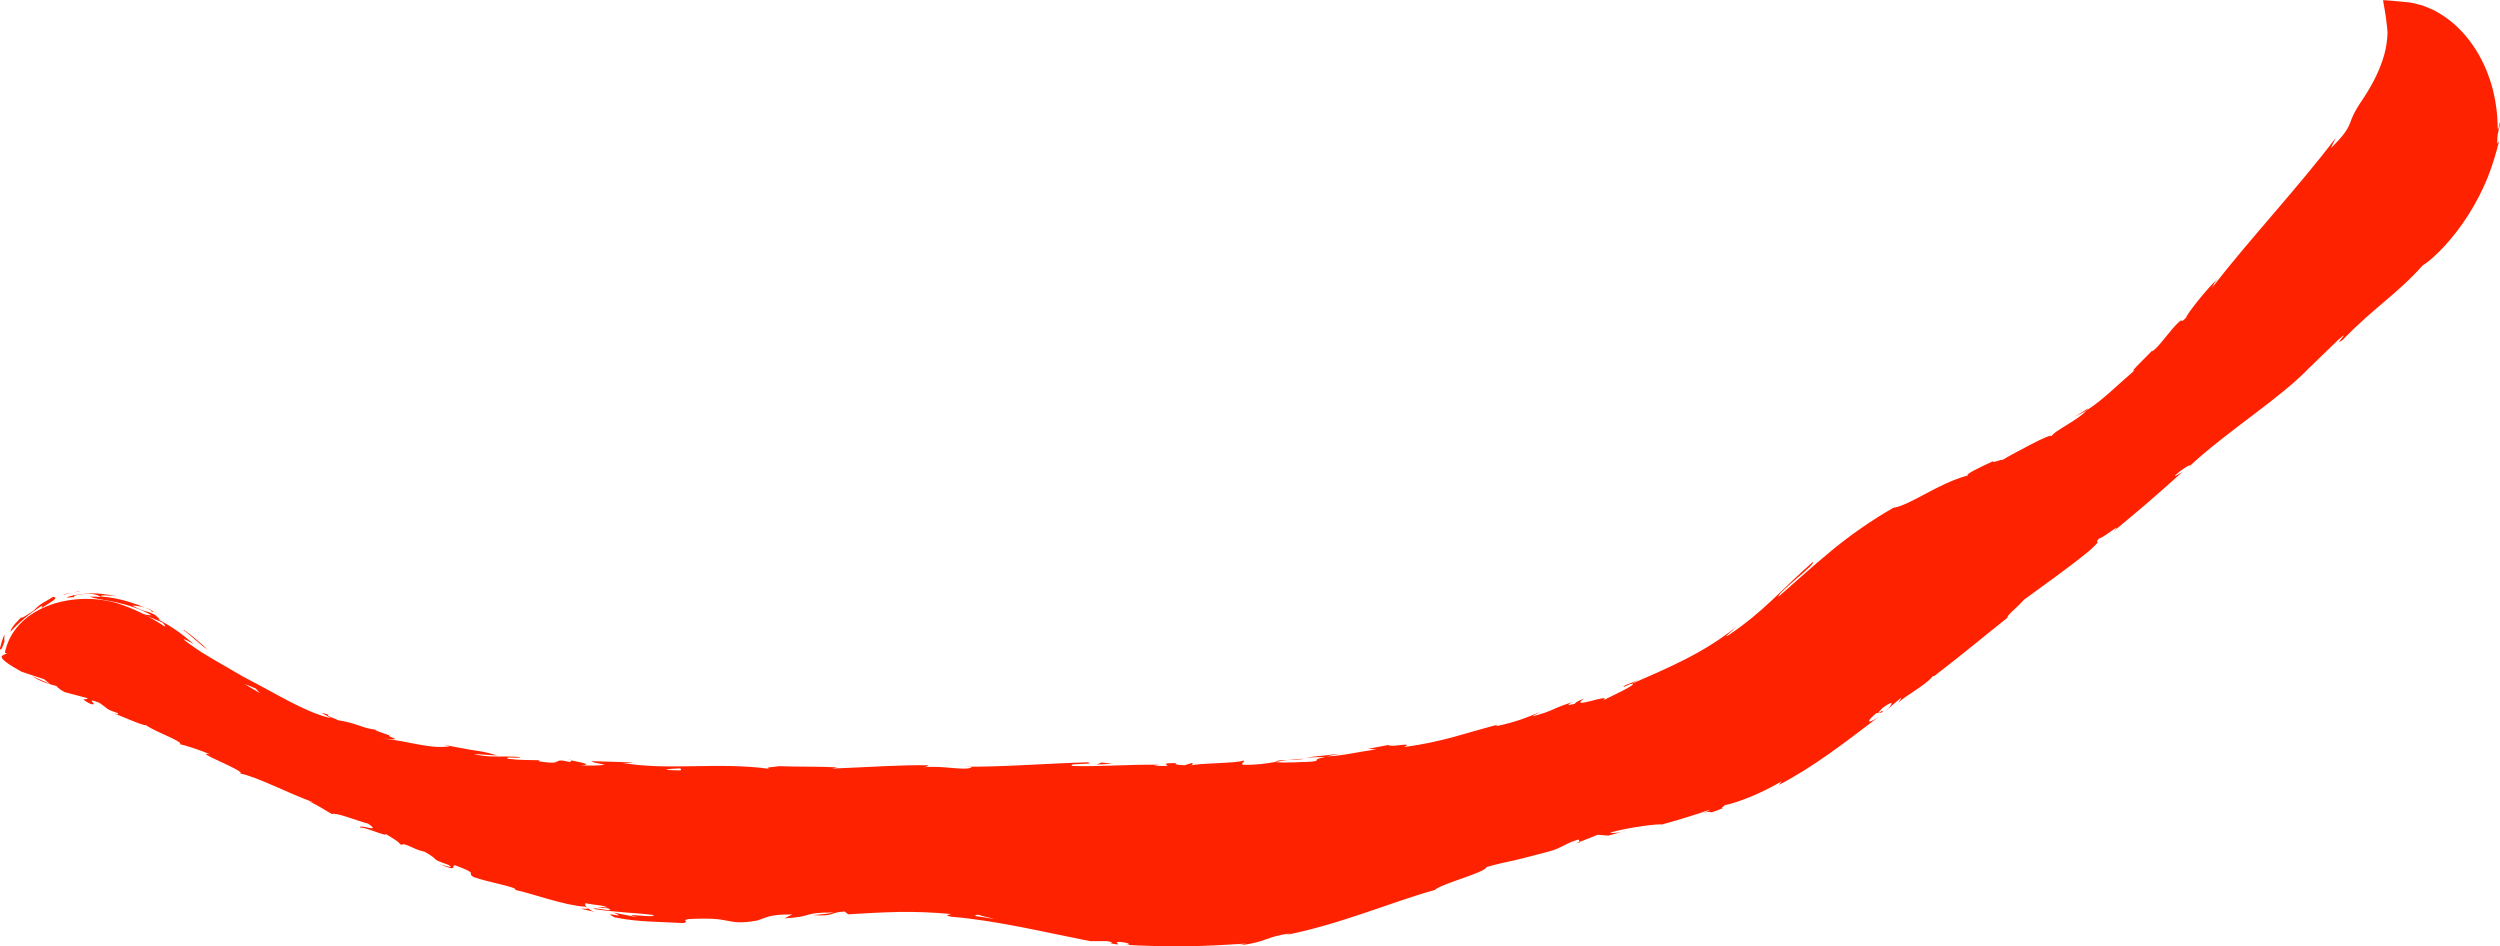 <svg xmlns="http://www.w3.org/2000/svg" id="Ebene_2" viewBox="0 0 448.26 169.64"><defs><style>.cls-1{fill:#f20;}</style></defs><g id="Ebene_1-2"><path class="cls-1" d="m.88 117.03c22.24 10.07 44.47 20.15 66.71 30.22 15.61 7.07 31.59 14.24 48.65 15.86 15.82 1.49 31.75-1.89 47.62-1.12 18.04.87 35.7 7.09 53.74 6.13 22.13-1.18 42.17-12.95 63.6-18.61 10.76-2.84 22-4.17 32.23-8.57 8.23-3.54 15.49-8.95 22.63-14.37 30.73-23.33 60.63-47.75 89.63-73.19 8.42-7.39 17.2-15.56 19.81-26.46 2.6-10.9-4.4-24.69-15.61-24.67 2.24 9.22-4.32 18.05-10.47 25.27-6.12 7.19-12.24 14.39-18.36 21.58-9.19 10.81-18.59 21.79-30.64 29.27-11.4 7.07-24.69 10.68-35.93 18-9.16 5.96-16.67 14.19-25.87 20.09-8.21 5.26-17.53 8.5-26.88 11.28-12.08 3.58-24.39 6.46-36.89 8.07-14.64 1.89-29.44 2.03-44.2 2.18-11.17.11-22.34.22-33.52.33-25.99.25-52.06.5-77.89-2.37-16.45-1.83-33.28-5.12-47.01-14.37-6.84-4.61-12.91-10.68-20.74-13.26s-18.39.18-20.49 8.15"/><path class="cls-1" d="m0 116.2c0 .55.32.36.8-1.17-.06-.43.01-.82.02-1.26C.42 114.55.23 115.39.0 116.2z"/><path class="cls-1" d="m7.38 109.08c1.46-1 3.43-1.93 2.14-2.06-1.59 1.02-2.11 1.04-3.52 2.48-1.27.84-2.23 1.5-2.18 1.17-.37.41-1.81 1.72-1.98 2.63 1.41-1.52 3.24-3.14 5.49-4.58.55-.15.12.21.05.36z"/><path class="cls-1" d="m146.38 139.18-.94-.06c.26.03.58.05.94.06z"/><path class="cls-1" d="m236.91 137.68c-.69.07-.97.15-1 .2.64-.08 1.16-.16 1-.2z"/><path class="cls-1" d="m252.4 136.27c-.33.04-.61.08-.91.11.35.0.71-.04.91-.11z"/><path class="cls-1" d="m146.38 139.18 2.42.16c.17-.17-1.24-.12-2.42-.16z"/><path class="cls-1" d="m27.33 109.47c-.48-.22-.87-.4-1.26-.52.4.17.76.36 1.15.55.03-.01.06-.03.11-.03z"/><path class="cls-1" d="m106.44 138.56-.74-.05c-.22.04-.43.1-.62.17l1.36-.12z"/><path class="cls-1" d="m75.89 135.29c.68.15 1-.24 1.29-.39-.42.12-.94.1-1.55.03-.03.08.05.19.25.36z"/><path class="cls-1" d="m32.19 114.71-.73-.45c.19.12.51.31.73.45z"/><path class="cls-1" d="m128.38 139.54c.05.07.16.12.28.16.0-.05-.11-.11-.28-.16z"/><path class="cls-1" d="m32.35 133.54s.01-.05.03-.07c-.18-.03-.24-.03-.03.07z"/><path class="cls-1" d="m.92 116.93.46.18c.08-.05.16-.11.2-.18H.92z"/><path class="cls-1" d="m280.26 130.39c-.05.01-.07.02-.12.03-.71.25-.3.13.12-.03z"/><path class="cls-1" d="m432.4 44.7c2.32-1.78-2.98 3.68.42.91-.39.17 2.26-3.31-.42-.91z"/><path class="cls-1" d="m28.02 109.92c.37.22.74.43 1.11.65-.5-.32-.84-.51-1.11-.65z"/><path class="cls-1" d="m432.81 45.61h0l.34-.29c-.14.12-.23.19-.35.29z"/><path class="cls-1" d="m336.29 97.45c-.15.0-.4.09-.65.18.04.03.2.0.65-.18z"/><path class="cls-1" d="m295.88 124.26 1.15-.41c-.46.15-.83.29-1.15.41z"/><path class="cls-1" d="m358.44 85.98c.61-.24.84-.27 1.63-.7-.09.02-.17.04-.27.07-.27.19-.65.39-1.36.64z"/><path class="cls-1" d="m380.99 72.12c-.12.07-.29.17-.43.25-.2.18-.42.38-.63.56l1.06-.81z"/><path class="cls-1" d="m106.51 163.48c-.55-.24-.87-.46-1.12-.65.34.39-3.52-.36 1.12.65z"/><path class="cls-1" d="m27.22 109.69c.19-.02.43.04.79.23-.27-.16-.53-.29-.8-.42-.1.02-.14.07.0.19z"/><path class="cls-1" d="m357.98 82.41c1.25-.56 2.51-1.11 3.74-1.7-1.05.48-2.41 1.09-3.74 1.7z"/><path class="cls-1" d="m291.63 148.92-.92.25c.36-.07.69-.15.92-.25z"/><path class="cls-1" d="m372.11 74.64c.67-.29 1.37-.64 2.04-1.08.11-.13.25-.27.31-.37-.77.51-1.56.98-2.35 1.45z"/><path class="cls-1" d="m105.38 162.82z"/><path class="cls-1" d="m78.76 154.92c3.69 1.57 1.95.21 2.86.24 4.48 1.64 1.88 1.23 3.29 2.1 2.85.95 5.18 1.26 7.28 2 .13.14.53.32.0.26 3.12.64 8.99 2.84 12.75 3.06.26.11.38.19.44.25-.52-.41-.54-.72-.38-.89 1.75.41 3.32.32 3.92.82-1.08-.22-1.2-.09-1.73-.07l1.88.19c1.57.85-2.56-.3-2.64.09 3.65.6 7.96.73 10.75 1.1.54.65-6.59-.54-2.89.36-1.45-.21-2.88-.53-4.31-.81 3.18 1.34-2.63-.48.27.88 2.86.55 4.5.62 6.12.73 1.62.07 3.24.15 6.13.28 1.3-.28-.42-.44.88-.71 4.07-.22 5.66.01 7 .29 1.34.26 2.42.5 5.37-.03 1.52-.44 2.07-1.15 6.29-1.09l-1.39.7c5.48-.32 3.07-1.09 8.82-1.05-1 .29-4.28.47-3.45.48 3.73.23 2.6-.51 5.44-.66l.61.5c2.89-.17 5.92-.36 9.03-.42 3.1-.06 6.29.08 9.48.37-.37.12-1.48.17.0.49 8.05.64 17.06 2.85 24.86 4.37 1.02.01 2.05.01 3.07.0.7.1 1.27.38.5.37 3.05.6.2-.26 1.7-.24 1.76.17 2.29.53 1.16.54 2.75.16 6.68.29 10.64.25 3.97-.02 7.97-.31 10.88-.48l-1.11.29c4.54-.43 4.91-1.64 9.07-2.1l-.76.26c9.64-1.87 19.55-6.13 26.68-8.06 1.08-1.12 9.03-3.09 9.3-4.13 2.66-.72 3.63-.9 4.86-1.16 1.23-.28 2.72-.67 6.42-1.65 1.98-.49 2.76-1.41 5.2-2.12l.18.45 3.23-1.29 1.92.15 2.31-.63c-.94.17-2.03.22-1.92.06 3.6-1 9.02-1.61 9.17-1.41 2.88-.8 5.77-1.65 8.62-2.66-.13.25-1.57.73-2.7 1.17 4.51-1.8 1 .28 5.11-1.48-.6.09.22-.37.28-.5 1.1-.21 2.84-.78 4.71-1.54 1.87-.77 3.85-1.78 5.46-2.73l-.48.63c6.08-3.1 11.97-7.69 17.86-12.16-2.22 1.48-2.07.66-.37-.7l1-.12c.93-1.1-1.92 1.22.14-.83 2.23-1.63 1.83-.67.66.42l2.57-2.18c.25.0-.33.54-.38.82.91-1.08 4.92-3.12 6.16-4.77h.24c5.86-4.51 8.4-6.72 13.13-10.46-.18-.41 1.73-1.8 2.92-3.19 3.56-2.64 7.62-5.43 11.75-8.81 2.78-2.52.62-.97 1.77-2.23.47.14 4.58-3.26 2.61-1.29 4.93-4.09 6.3-5.22 12.34-10.63-.78.44-1.59 1.01-1.28.58 1.09-.99 2.68-2 2.64-1.72l-.27.28c6.62-6.25 16.83-12.6 21.78-17.96l-.28.3 5.4-5.23c2.66-2.21-1.37 1.58.72.09 5.65-5.84 9.79-8.24 14.32-13.33 2.26-1.44 5.56-4.88 8.27-9.16 1.35-2.13 2.54-4.46 3.45-6.72.89-2.28 1.52-4.45 2-6.38l-.35.4c.06-.99.06-1.58.21-2.11.13-.53.28-.99.28-1.72-.11.11-.15.64-.21.99-.08.35-.14.53-.17-.08-.06-5.11-1.41-10.28-4.41-14.67-1.5-2.18-3.42-4.17-5.79-5.62-.6-.36-1.18-.73-1.85-.98-.67-.26-1.25-.58-2.01-.74-.55-.12-1.15-.31-1.68-.38l-1.59-.16c-1.06-.08-2.24-.23-3.23-.26.22 1.35.53 2.87.63 4.04.06.58.17 1.34.18 1.79l-.06.98c-.11 1.3-.38 2.61-.81 3.88-.84 2.56-2.18 5.01-3.75 7.34-1.52 2.24-1.75 3.06-2.1 4.01-.38.94-.9 2.01-3.46 4.52l.91-1.88c-6.95 9.15-15.28 17.96-22.19 26.87.35-.59.24-.7.96-1.53-1.82 1.58-5.75 6.62-5.57 6.84-1.19 1.28-.47.12-1.31.82-1.75 1.61-3.69 4.68-4.85 5.3-.19.11.38-.56.66-.89-.91 1.27-5.12 4.98-3.77 4.27-3.16 2.71-5.83 5.45-8.64 7.2-1.44 1.72-5.98 3.75-6.25 4.64-.05-.37-1.68.42-3.63 1.42-1.93 1.01-4.21 2.2-5.35 2.92.72-.56-2.19.76-1.37.06-2.75 1.26-5.27 2.49-4.64 2.61-5.51 1.48-10.1 5.25-13.43 5.83-4.02 2.32-7.74 4.93-11.07 7.68-3.34 2.75-6.41 5.55-9.48 8.24-.24-.72 6.86-5.89 6.15-6.22-5.87 5.17-8.67 8.75-14.94 13.01-1.65 1.04.74-.88 1.19-1.37-5.92 4.77-12.51 7.48-18.73 10.21.0-.07.66-.39 1.28-.69-1.24.51-2.95 1-2.7 1.24l1.2-.53c2.19-.29-4.7 2.73-4.89 2.98 1.91-1.55-6.53 1.83-3.4-.37-.83.32-1.85.79-1.6.93-1.28.32-1.72.32-.51-.3-4.59 1.53-2.85 1.38-7.08 2.55-.03-.15.81-.45 1.2-.74-2.06.88-4.14 1.75-7.77 2.52.19-.14-.25-.16.82-.42-6.16 1.56-10.4 3.26-17.35 4.15 1.92-1-2.38.17-2.83-.36l-3.68.7 1.53.08c-3.25.45-6.09 1.19-8.93 1.26l2.41-.48c-2.04.26-4.08.47-6.13.68l3.5-.08c-3.29.6.42.71-3.97.91.89-.12-3.3.24-5.03-.02h.01c-1.62.27-3.29.55-5.73.51-.64-.16.48-.66.07-.77-1.59.56-7.71.39-9.74.93.68-.13.71-.44.48-.5l-1.34.42c-1.53-.1-1.76-.16-1.51-.4-4.6.0 1.47.72-3.99.47.43-.04.22-.09 1.12-.16-5.49-.1-10.6.36-15.65.22-1.49-.57 4.41-.19 2.7-.66-7.27.18-15.05.85-22.09.78l1.31.05c-.97.83-5.25-.35-8.8.07.87-.07 1.14-.47.9-.37-4.82-.09-9.85.3-17.15.59l.9-.22c-2.84-.17-7.48-.09-10.54-.21-.91.21-2.66.16-1.6.48-9.43-1.28-18.05.37-26.39-1.07 1 .05 2.39-.06 1.6-.1l-7.13-.21c.54.39.92.28 2.4.65-.91.15-2.94.19-4.71.08 3.22-.04.0-.56-1.36-.88.22.13-.26.21-.15.33-3.67-.93-.68.7-5.72-.18l.29-.16c-1.91-.07-3.68.01-5.72-.26-.8-.5 2.04.02 2.2-.31-2.87-.27-5.75.2-8.3-.56 1.23.05 2.98.24 4.21.27-2.77-.81-3.11-.73-5.19-1.08l.2.04c-1.6-.28-3.2-.59-4.79-.91l1.2.32c-3.73.52-7.26-.98-12.14-1.41 4.75.42.85-.2 1.31-.58-1.18-.39-2.96-.99-2.4-1-2.3-.21-3.59-1.24-6.8-1.7-.09-.18-2.3-.78-1.69-.98-2.8-.91.56.49.27.58-4.51-1.05-9.74-4.42-15.53-7.38-4.86-2.88-5.93-3.3-10.34-6.25-1.3-1.26 1.51.44 1.51.44-2.19-1.91-3.99-3.19-6.44-4.48.55.17.11-.22-.53-.79-1.99-1.04-1.53-.29-4.11-1.69.53.03 1.24.05 2.29.39-2.44-1.04-5.05-1.8-7.81-2.01-.7-.36 1.72-.19 2.73-.02-1.55-.38-3.61-.65-5.38-.52-1.77.09-3.22.46-3.65.73.66-.04 1.32-.09 1.97-.09-1.1.14-.62-.34.22-.45 2.69-.47 3.85.28 3.96.42-.65-.04-1.3-.09-1.95-.06.98.45 2.87.58 4.98 1.08 2.11.48 4.41 1.29 6.09 2.28-.58-.07-1.15-.14-1.72-.19 1.24.44 2.48.93 3.68 1.49.62.59.9 1.2-.74.27 2.12 1.73 2.16 1.13 3.87 2.78.18.2.06.15-.15.03l2.26 1.44c-.5-.21.08.63-1.18-.43 3.6 3.19 6.46 4.31 7.68 5.74l-.36-.2c2.84 1.82 3.08 1.73 3.11 1.59.05-.18-.08-.42 2.21.59.77.89 1.56 1.8 2.4 2.65l.8-.12c.6.35 1.83.96 1.52 1.02 2.48.78-.31-.37 1.17-.02 2.83 1.84 8.57 3.16 9.06 4.07 1.24.03-2.93-1.26.51-.39.73 1.08 3.96 1.06 6.81 2.12-1.01.2-3.75-.77-.89.37 1.95-.25 5.75 1.49 8.32 1.78.21-.5 5.54.73 9.83 1.06-.3.18 7.99 1.26 11.96 1.76l-.13.08c.82-.49 4.92-.05 7.92.02-.14.33-.69.44-2.32.47l2.82.19c.68-.14 1.56-.17 3.39-.13l-.73.39c3.75.18 7.58-.1 12.39.34.28-.39-3.79-1.23 1.31-1.33.18.22.36.59-.98.64.44-.01 1.56-.13 2.44.0l-2.05.3c2.19.23 1.16-.26 2.91-.18-.04.31 1.29.25 1.04.49-.45.02-1.53-.16-2.21-.06 1.98.1 4.37.34 5.16.59-.17-.18.0-.41 1.46-.43 3.75.04 1.28.39 3.46.58.91-.2 3.3.04 3.37-.42 1.1.01 1.3.23 1.72.35 1.94-.18 9.07-.03 6.88-.53l-.5-.03c.09.0.2-.01.32-.02h-.02.02c6.36-.45 13.21.2 19.51-.05v.15c3.75-.21 8.37-.18 11.05-.54 1.11-.01 2.63.25 2.16.44 2.88-.14 3.2-.32 7.36-.11-2.89.3 1 .23-2.96.22 3.74.1 4.59.33 8.6-.12-1.36.41 2.82.47 4.6.33l-2.62-.26c2-.08 3.75-.06 5.52-.04l-.95.53c7.66.55 13.79-1.2 19.64-.3 2.02-.41-4.17-.15-2.37-.62 3.52.0 7.22.6 8.33.56 4.85.07 4.48-.95 9.54-1.08-.66-.14-1.3-.57 2.45-1.04 3.52-.22 4.4.37 2.18.74-.84.1-1.26.06-1.23.0-1.13.16-2.62.36-1.21.45l.44-.22c1.77.07 6.62-.46 5.51-.04 2.65-.46 1.11-.42-.88-.31 4.55-.22 7.06-.8 11.71-1.36-.75.02-1.46-.09-.73-.2 6.8-.92 2.92-.84 7.47-1.77 2.64-.24-.79.86 3.74-.33 2.83-.42.7.35-.39.74 4.1-1.24 7.83-1.55 10.21-2.09l-2.15.69c1.29-.41 2.35-.68 3.44-.96l-1.34-.04c1.3-.26 2.37-.55 2.39-.4 1.25-.58-1.16-.32 1.35-1.34 1.75-.28 5.09-1.64 5.8-1.34-5.35 1.37.73.31-3.75 1.67.85-.3 1.91-.6 3.2-.91.21.0-.15.15-.49.28 5.2-1.09 2.18-1.19 7.42-2.83-.58.48 1.38.1 2.21-.25-2.11.7-1.15-.09.71-.95 3.4-.97 3.55-1.46 5.29-2.1l-2.01.67c.57-.51 2.23-1.1 4.46-2.15.28.12-2 1.01-1.15.75 2.32-1.48 5.88-2.03 9.09-4.21 1.63-.74.41.36 1.83-.32 3.47-2.61 4.19-2.23 7.63-5.21-1.26.5-1.36.72.9-1.52-1.87 1.6-3.79 3.16-5.8 4.63 1.23-1.04 2.4-2.12 3.55-3.22-1.77 1.35-3.68 2.96-4.85 3.64 1.73-1.51 1.58-1.3.52-.96 2.86-1.25 4.72-3.76 7.65-5.69l.5.78c4.36-3.03 6.78-6.48 12.23-10.43l-1.8 1.21c.48-.85 3.24-2.61 4.95-3.94.01.37 1.19-.31 2.06-.64-.11-.06.92-.71 2.02-1.43 1.11-.7 2.29-1.47 2.42-1.87.94-.36 1.89-.71 2.84-1.03 4.93-2.25 5.25-3.46 10.11-5.51-1.32.95.96.18-2.18 1.82 1.61-.71 3.08-1.29 3.03-1.5 1.02-.23 4.32-2.36 5.92-2.77.62-.44.71-.83 2.52-1.66.22-.04.06.14.06.14-.06-.14 2.71-1.56 1-1.1 2.65-.78 6.05-2.61 9.16-4.71 3.12-2.09 5.94-4.41 8.03-5.64 2.92-2.59 6.22-5.91 8.63-8.46-.09.22.1.11-.39.57 3.55-3.32 1.43-2.74 5.35-6.61 2.24-1.77-1.75 2.36-.44 1.17 1.28.11 4.3-5.07 7.13-7.51l-.54.72c2.09-1.93 4.17-5.49 7.21-8.96.0.0-.08.23.1.12 1.65-2.73 5.39-7.39 8.15-10.86-.59 1.31-1.15 1.67-.3 1.29 1.24-1.55-.87.03 1.62-3.07 1-.85 3-2.9 3.57-2.92l-2.41 2.87c1.66-1.1 3.14-3.7 4.46-5.2l.03.35c1.8-2.29 2.51-3.63 3.26-4.98.7-1.39 1.51-2.75 2.9-5.6l-.44.51c.47-1.68.78-2.31 1.14-2.95.19-.31.33-.65.5-1.11.17-.46.32-1.06.38-1.93.28-.3.56-.6.8-.93.06-.69.11-1.67.04-2.83-.07-1.02-.26-1.8-.54-2.78l-.04-.13s.07-.01.1-.02h.23l.48-.02c.33.0.67-.02 1.02.06.38.07.75.13 1.11.19.41.13.8.28 1.18.41-.32-.06-.67-.13-1.05-.22-.19-.05-.4-.05-.61-.08-.15.0-.3-.02-.45-.03-.3-.03-.61-.04-.89.0l-.42.04-.2.02h-.1l.04.14c.15.51.3.89.38 1.41.04.25.1.43.13.7.02.37.04.72.05 1.06.0-.28.02-.6.03-.95.0-.36-.03-.45-.04-.7-.03-.5-.12-.81-.21-1.19-.09-.17.13-.06.19-.09h.29c.19.0.39-.03.57.0.48.03.85.05 1.05.06-.18-.05-.47-.07-.59-.09l-.36-.02c-.25-.04-.48-.04-.74-.11.27-.14.69-.14 1.16-.12.68.0 1.46.35 2.26.57 1.55.67 3.21 1.72 4.66 3.29-.69.14 1.17 2.13 2.54 5.01 1.47 2.84 2.08 6.55 1.7 8.04.52 3.57-.25 7.18-1.89 10.65-1.58 3.47-3.93 6.74-6.77 10.08 2.75-1.77-1.66 1.96-.63 2.17-1.37 1.57-1.96 2.11-2.13 2.21-1.63 1.36-3.29 2.66-4.98 3.94-1.3.8 1.33-1.49 1.04-1.52-3.42 3.02-1.68.99-4.11 2.82.69-.16-.87 1.42-2.94 3.05l3.07-2.11c-4.52 4.62-4.71 3.07-9.29 7.7l1.36-1.57c-2.4 2.32-9.31 8.02-11.31 10.71-.52.3-1.28.61-.21-.4-6.14 5.07-13.03 12.05-18.11 15.63l.32-.56c-1.1 1-1.72 1.99-3.3 2.98.01-.14.32-.56-.22-.13-.56.56-2.79 2.82-4.41 3.96l1.14-1.27c-6.21 4.67-8.85 8.01-13.85 12.2-.41-.54-5.33 3.1-7.8 4.89l.02-.14c-7.15 5.53-11.74 9.92-18.23 15.24-4.62 2.52-14.08 10.68-21.38 14.36 1.14-.53.1.57-1.14 1.34-1.73.83-4.53 2.84-4.52 2.12l.62-.28c-1.55.08-5.05 1.74-8.01 2.61l-.24.93c-4.03.67-9.18 1.95-13.98 3.1-4.8 1.14-9.15 2.28-11.49 2.36-1.89.74-4.3 1.39-6.13 2.21l-.03-.45c-5.34 1.59-7.99 2.47-14.35 4.96l1.2-.78c-3.62 1.32-4.1 2.9-7.41 4.17l-1.23-.24c-6.27 2.35-12.77 4.03-18.92 6.26.08-.12.22-.36 1.24-.66-1.5.42-4.43 1.03-6.84 1.51-1.21.23-2.28.46-2.97.68-.7.18-1.02.37-.7.55-.09-.3-1.75-.03-3.85.28-1.05.15-2.21.31-3.33.47-1.12.12-2.21.23-3.09.32l.55-.45c-2.98.56-3.1.74-7.32.66-1-.14-.85-.4.47-.21-3.3-.5-2.63.24-6.63-.46l1.53-.1c-3.41-.42-3.15-.29-5.08-.22-2.17-.13-6.46-1.14-6.89-1.62-.5.16-2.42.14-4.41-.32-.25-.19.5-.15.88-.13-5.66-1.3-8.58-1-12.49-1.98-.06-.15-.31-.26-.63-.35 4.6.65 8.25 1.35 7.9 1.31.07-.4-3.61-1.08-.58-1.13-3.02-.21-8.19-.35-11.82-.91-.17-.06-.34-.11-.47-.18h.38c-.84-.13-1.6-.17-2.32-.17-1.17-.15-1.91-.24-3.04-.33-.42-.38-4.34-.35-6.22-.34.15.43-2.3.39.0.73-.3-.03.35-.05 1.6-.06.28-.01.61-.02.8-.04-.04.01-.08.02-.13.04 1.23.03 2.84.02 4.67.16-1.5.11-3.04.25-5.11-.02-.97.28-2.02.55-2.61.7-2.56-.61-7.5-.68-8.2-1.01-5.68.58-13.3 1.12-16.8 2.08-1.6.19-1.85-.15-2.45-.26.92-.11 2.02-.15 2.51-.3-3.19.42-9.44.31-10.22.83-4.01-.42 2.27-.42-3.24-.57l.75-.14c-5.36-.74-9.69-1.09-14.23-1.75-4.51-.69-9.19-1.7-14.68-4.32.76.36 1.15.52 1.28.67-6.42-2.53-13-5.22-19.52-8.06s-13-5.74-19.06-8.94c-3.47-1.76-4.01-1.6-6.28-2.32l-.57-.77-3.92-1.18c-5.4-2.01-8.6-5.16-15.55-7.48l.73.68c-2.36-1.13-7.63-3.25-7.08-3.4-.27-.06-.92-.06-1.78-.63l.03-.26-6.03-2.27c-4.46-2.22 1.11-.56-5.49-3.61-2.5-1.03-7.3-2.53-6.45-1.96.99.46 2.48 1.29 2.45 1.55l-2.3-.9c-.71.47-2.74.36 2.58 3.32l4.03 1.34 1.1.88-3.25-1.45c1.7 1.13 2.99 1.4 4.38 1.8.23.31.72.67 1.45 1.08l4.07 1.08c.34.47-1.93-.26.55 1.03 1.9.51-1.44-1.35 1.58-.21 1.71 1.13 1.06 1.13 3.34 1.86.23.31-.28.21-1.17-.11 2.02.67 5.13 2.22 6.29 2.32 1.75 1.24 6.54 2.85 6.07 3.38.67.12 3.61 1.05 5.39 1.82-3.57-.72 6.6 3.04 5.38 3.45 2.69.41 8.77 3.61 13.17 5.16-.26-.05-.77-.16-1.13-.36 2.36 1.14 2.96 1.65 4.43 2.47.56-.41 4.33 1.14 6.48 1.71 2.68 1.86-2.07-.15-1.38.77.05-.51 5.28 1.85 4.46 1.03 2.09 1.34 1.86 1.03 2.81 2.01.7-.52 2.15.82 4.2 1.21 3.13 1.75.55 1.03 4.26 2.35 1.63.94-1.69-.17-1.69-.17zm91.86 8.8h0c-.79-.06-1.46-.12-1.89-.16.39.03.94.08 1.89.16zm7.67 1.06c-.93-.17-2.09-.34-3.32-.52-.25-.19.06-.3.84-.18-.43.04 1.36.38 2.49.7zm-16.15-4.71c1.26-.02 1.68.08 1.84.18-.59.0-1.29-.01-2.2-.02-.04.01-.11.04-.15.05.12-.08.26-.15.5-.2z"/><path class="cls-1" d="m159.88 160.59c-.18.0-.28.03-.51.03.26.03.5.07.74.1.15-.05.31-.09.44-.13-.23.0-.46.0-.67.0z"/><path class="cls-1" d="m145.27 139.11h.16c-.14.0-.26-.02-.35-.05.11.02.11.03.18.05z"/><polygon class="cls-1" points="283.28 151.04 283.24 150.93 282.61 151.19 283.28 151.04"/><path class="cls-1" d="m102.45 136.3c-.08-.04-.24-.1-.55-.15.02.03.26.09.55.15z"/><path class="cls-1" d="m84.06 134.37-2.56-.52c1.1.25 1.91.41 2.56.52z"/><path class="cls-1" d="m70.16 131.71c-.19.03-.25.08-.31.12h.03l.28-.12z"/><path class="cls-1" d="m293.9 121.91c.17-.07.34-.15.5-.22 1.15-.54.36-.2-.5.22z"/><path class="cls-1" d="m228.71 136.61c.71-.12 1.41-.24 2.15-.34-1.2.04-2.13.09-2.15.34z"/><path class="cls-1" d="m357.57 82.59v.01c.15-.07.27-.12.42-.19l-.42.18z"/><path class="cls-1" d="m233.97 136.06c-1.2.0-2.2.09-3.12.21.98-.04 2.14-.07 3.12-.21z"/><path class="cls-1" d="m14.52 106.06-.73.02s-.03.05-.08.07l.81-.09z"/><path class="cls-1" d="m13.7 106.15c-.27.03-.53.1-.8.14.37-.04.69-.1.8-.14z"/><path class="cls-1" d="m11.24 106.68c.55-.17 1.1-.28 1.66-.38-.59.06-1.31.16-1.66.38z"/><path class="cls-1" d="m32.55 113h.27c-.12-.04-.21-.05-.27.0z"/><path class="cls-1" d="m37.21 116.42c-1.06-.85-2.53-2.36-4.16-3.41h-.22c.89.33 3.2 2.84 4.38 3.41z"/><path class="cls-1" d="m56.94 129.83c-1.51-.58-2.98-1.26-4.45-1.93.71.49 1.65 1.14-.4.3 5.47 2.82-1.04-.77 4.84 1.63z"/><path class="cls-1" d="m71.31 134.17c-2.56-.47-.02.25-.18.31 1.65.18 2.05.23.18-.31z"/><path class="cls-1" d="m178.9 139.2-.26.4c1.99-.08.02-.15.26-.4z"/><polygon class="cls-1" points="199.46 136.95 197.52 136.72 196.6 137.09 199.46 136.95"/><polygon class="cls-1" points="211.66 139.63 210.79 139.7 214.12 139.49 211.66 139.63"/><path class="cls-1" d="m377.56 75.4-.79-.02c-1.04.89-.95 1.51.79.02z"/><path class="cls-1" d="m428.85 16.07c.6-.68 1.72-2.74 1.85-4.21-.55 1.79-1.52 3.35-1.85 4.21z"/><path class="cls-1" d="m302.47 142.61 1.44-.57c-.91.32-1.84.6-2.77.89l1.33-.32z"/></g></svg>